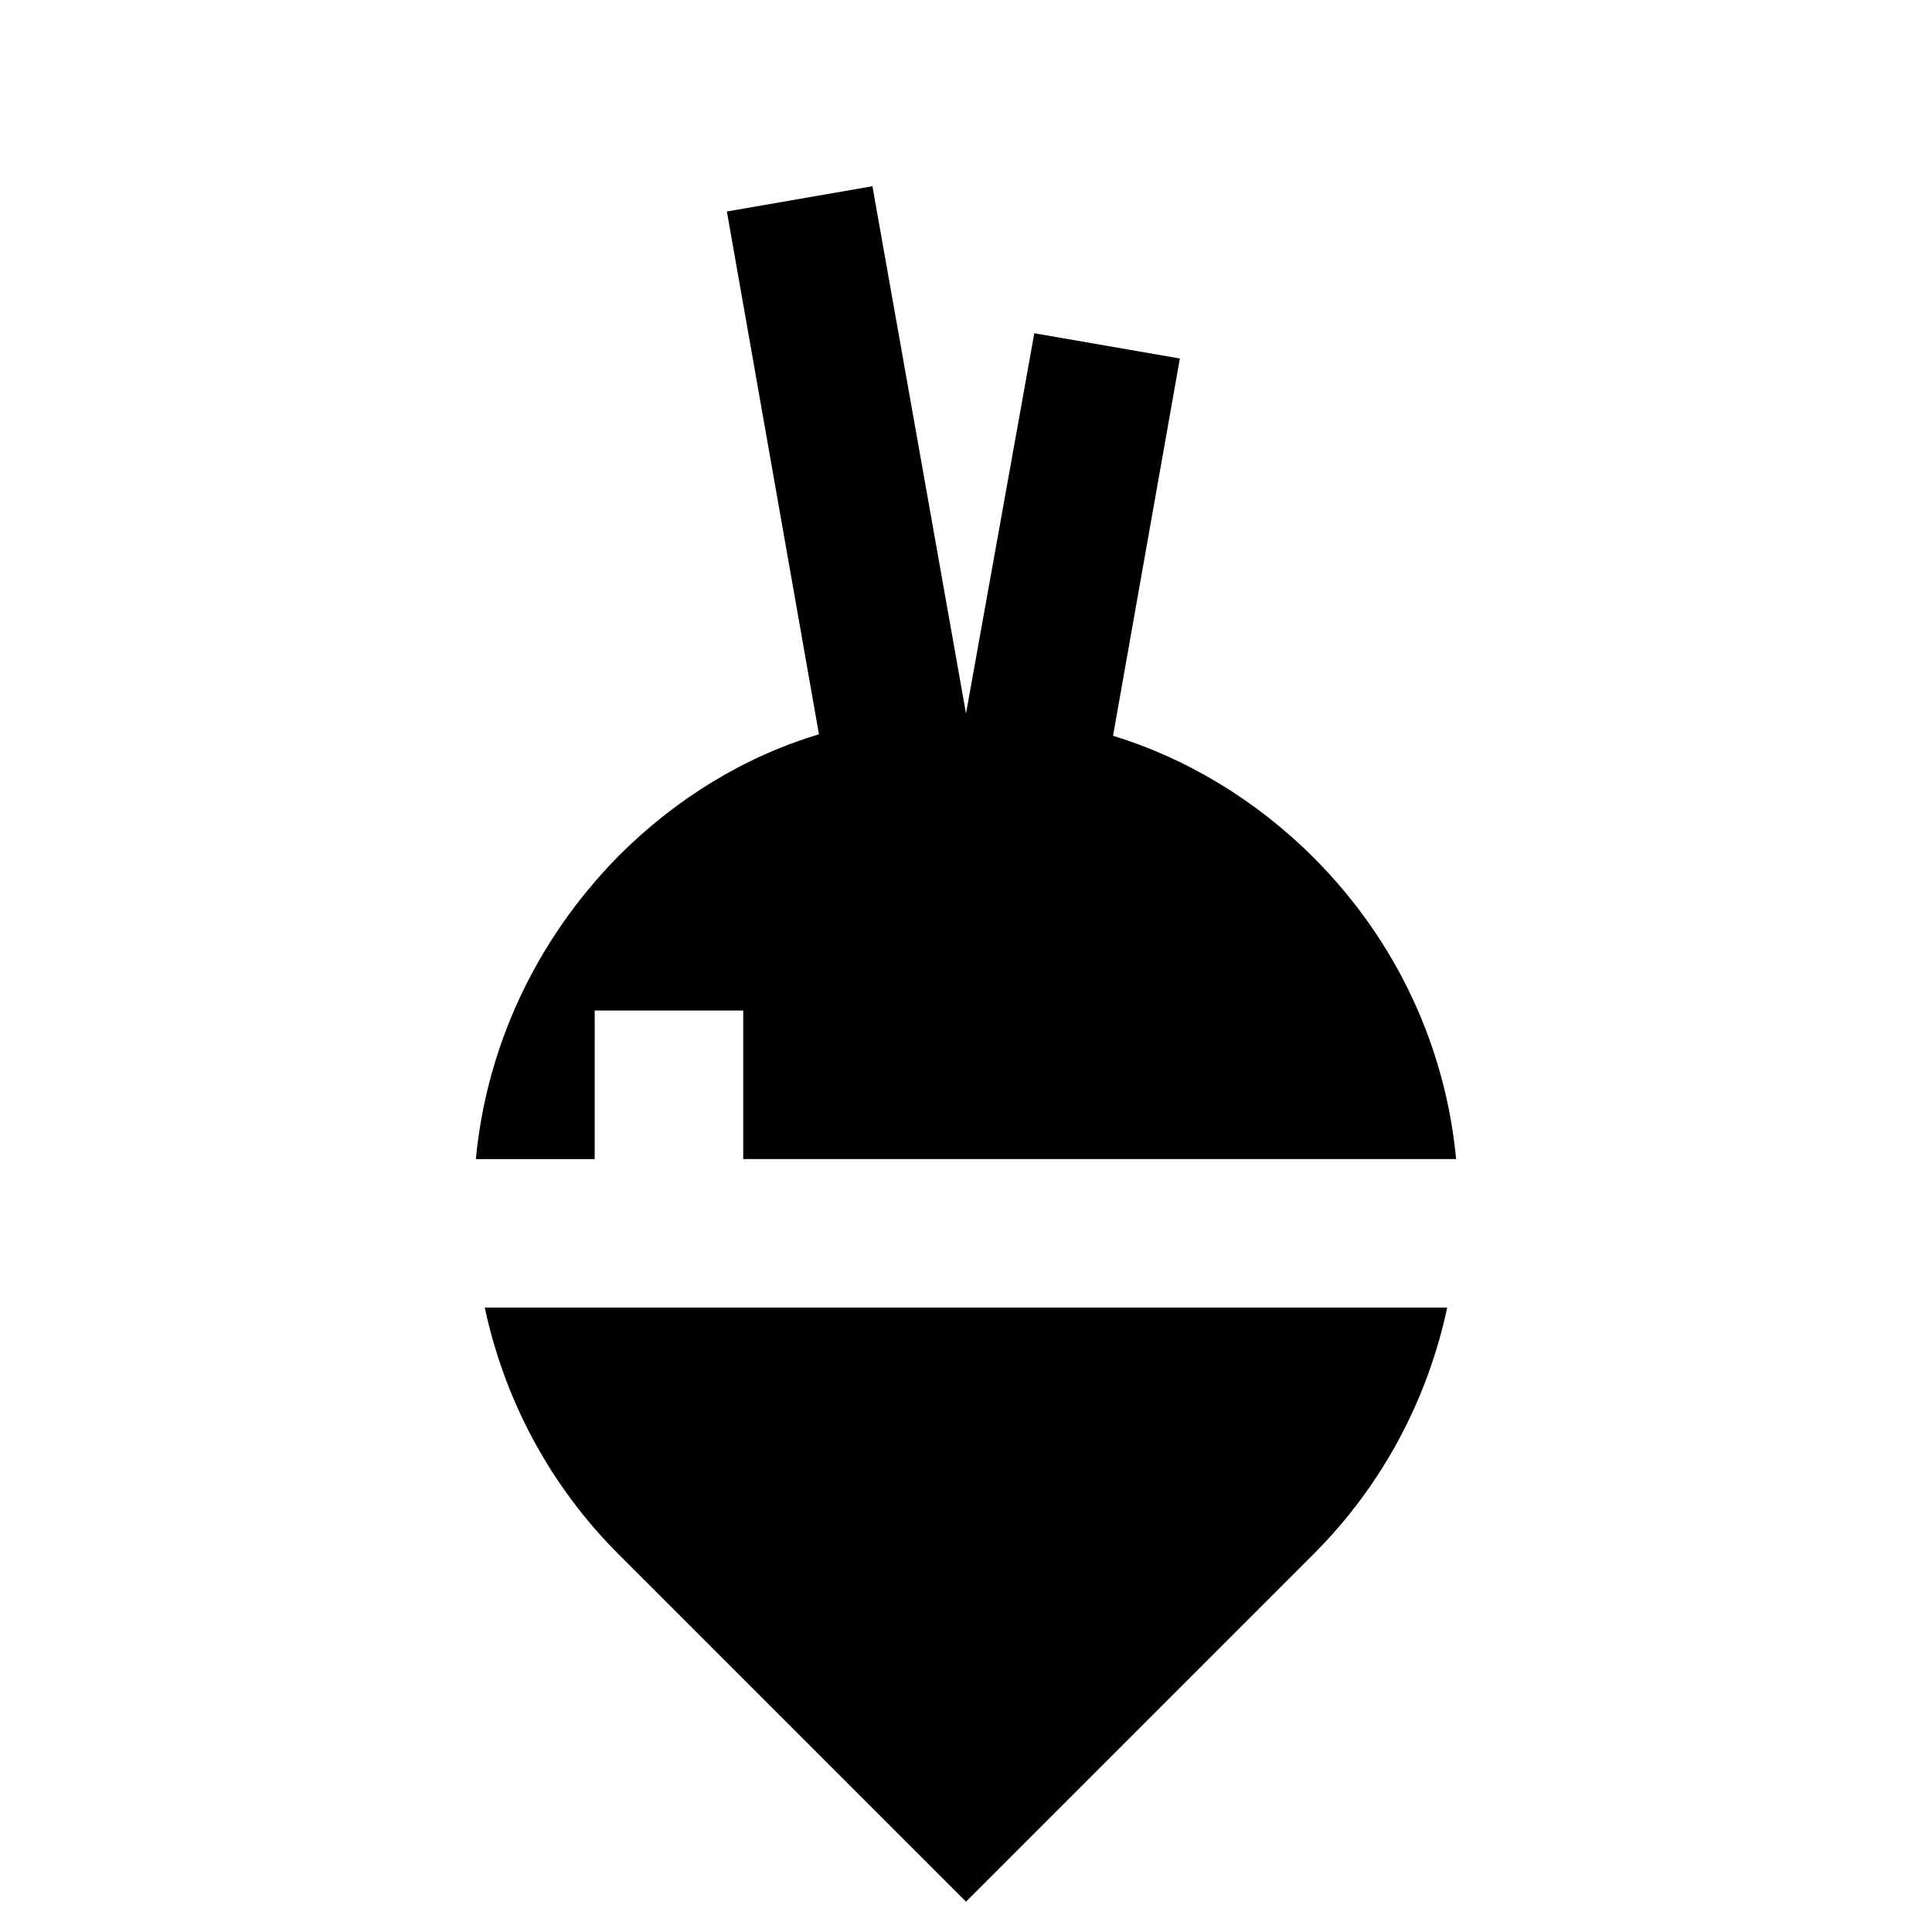 <?xml version="1.0" encoding="UTF-8"?>
<!-- Uploaded to: ICON Repo, www.iconrepo.com, Generator: ICON Repo Mixer Tools -->
<svg fill="#000000" width="800px" height="800px" version="1.1" viewBox="144 144 512 512" xmlns="http://www.w3.org/2000/svg">
 <g>
  <path d="m301.6 411.8h39.359v39.359h188.93c-2.754-29.125-15.352-57.465-37.785-79.902-15.352-15.352-33.852-26.371-53.137-32.273l17.711-99.977-38.574-6.691-18.102 100.77-24.797-139.73-38.574 6.691 24.402 138.55c-19.68 5.902-37.785 16.926-53.137 32.273-22.434 22.828-35.027 51.168-37.785 80.297h31.488z"/>
  <path d="m307.89 555.86 92.105 92.105 92.102-92.102c18.5-18.5 30.309-41.328 35.426-65.336l-255.05-0.004c5.117 24.008 16.926 46.84 35.422 65.336z"/>
 </g>
</svg>